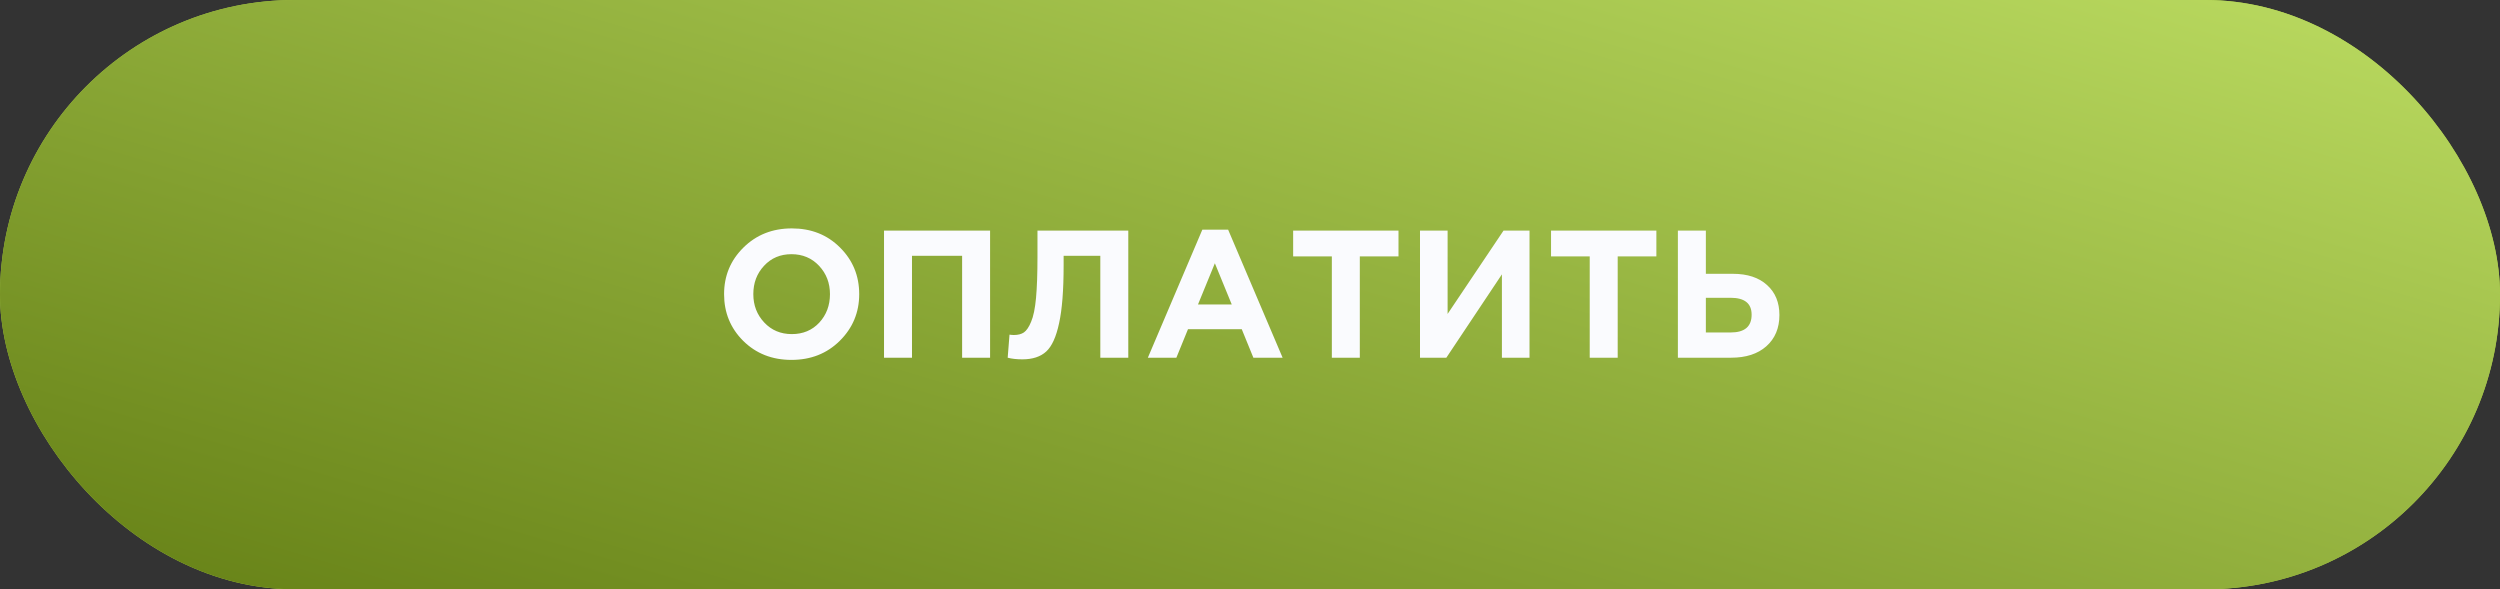 <?xml version="1.0" encoding="UTF-8"?> <svg xmlns="http://www.w3.org/2000/svg" width="280" height="66" viewBox="0 0 280 66" fill="none"><rect x="0" y="0" width="280" height="66" fill="#333333" stroke="none"/> <rect width="280" height="66" rx="33" fill="#ABD041"></rect> <rect width="280" height="66" rx="33" fill="url(#paint0_linear_42_319)"></rect> <path d="M94.055 38.172C92.617 39.596 90.814 40.308 88.644 40.308C86.474 40.308 84.671 39.596 83.233 38.172C81.809 36.748 81.097 35.005 81.097 32.944C81.097 30.896 81.816 29.161 83.254 27.737C84.704 26.299 86.515 25.581 88.685 25.581C90.854 25.581 92.651 26.293 94.075 27.716C95.512 29.14 96.231 30.883 96.231 32.944C96.231 34.992 95.506 36.734 94.055 38.172ZM85.593 36.117C86.406 36.985 87.437 37.419 88.685 37.419C89.932 37.419 90.956 36.992 91.756 36.138C92.556 35.27 92.956 34.205 92.956 32.944C92.956 31.697 92.549 30.639 91.736 29.771C90.922 28.903 89.891 28.469 88.644 28.469C87.396 28.469 86.372 28.903 85.572 29.771C84.772 30.625 84.372 31.683 84.372 32.944C84.372 34.192 84.779 35.249 85.593 36.117ZM99.01 40.063V25.825H110.889V40.063H107.757V28.652H102.143V40.063H99.01ZM116.197 25.825H126.368V40.063H123.235V28.652H119.126V29.73C119.126 32.51 118.957 34.666 118.618 36.199C118.292 37.731 117.811 38.789 117.174 39.372C116.536 39.955 115.648 40.246 114.509 40.246C113.872 40.246 113.322 40.185 112.861 40.063L113.065 37.48C113.255 37.507 113.417 37.521 113.553 37.521C114.014 37.521 114.387 37.426 114.672 37.236C114.97 37.033 115.241 36.633 115.485 36.036C115.743 35.439 115.926 34.551 116.035 33.371C116.143 32.178 116.197 30.645 116.197 28.774V25.825ZM128.56 40.063L134.662 25.723H137.55L143.653 40.063H140.378L139.076 36.87H133.055L131.753 40.063H128.56ZM134.174 34.103H137.957L136.065 29.486L134.174 34.103ZM149.166 40.063V28.713H144.833V25.825H156.631V28.713H152.299V40.063H149.166ZM171.306 25.825V40.063H168.214V30.727L161.99 40.063H159.04V25.825H162.132V35.161L168.397 25.825H171.306ZM178.049 40.063V28.713H173.716V25.825H185.514V28.713H181.182V40.063H178.049ZM187.923 40.063V25.825H191.056V30.666H194.087C195.714 30.666 196.989 31.086 197.911 31.927C198.833 32.754 199.294 33.873 199.294 35.283C199.294 36.748 198.806 37.914 197.83 38.782C196.867 39.636 195.551 40.063 193.883 40.063H187.923ZM193.822 33.351H191.056V37.236H193.843C195.402 37.236 196.182 36.572 196.182 35.243C196.182 33.981 195.395 33.351 193.822 33.351Z" fill="#FAFBFE"></path> <defs> <linearGradient id="paint0_linear_42_319" x1="212.545" y1="-43.083" x2="164.278" y2="119.529" gradientUnits="userSpaceOnUse"> <stop stop-color="#C9EA6D"></stop> <stop offset="1" stop-color="#627D13"></stop> </linearGradient> </defs> </svg> 